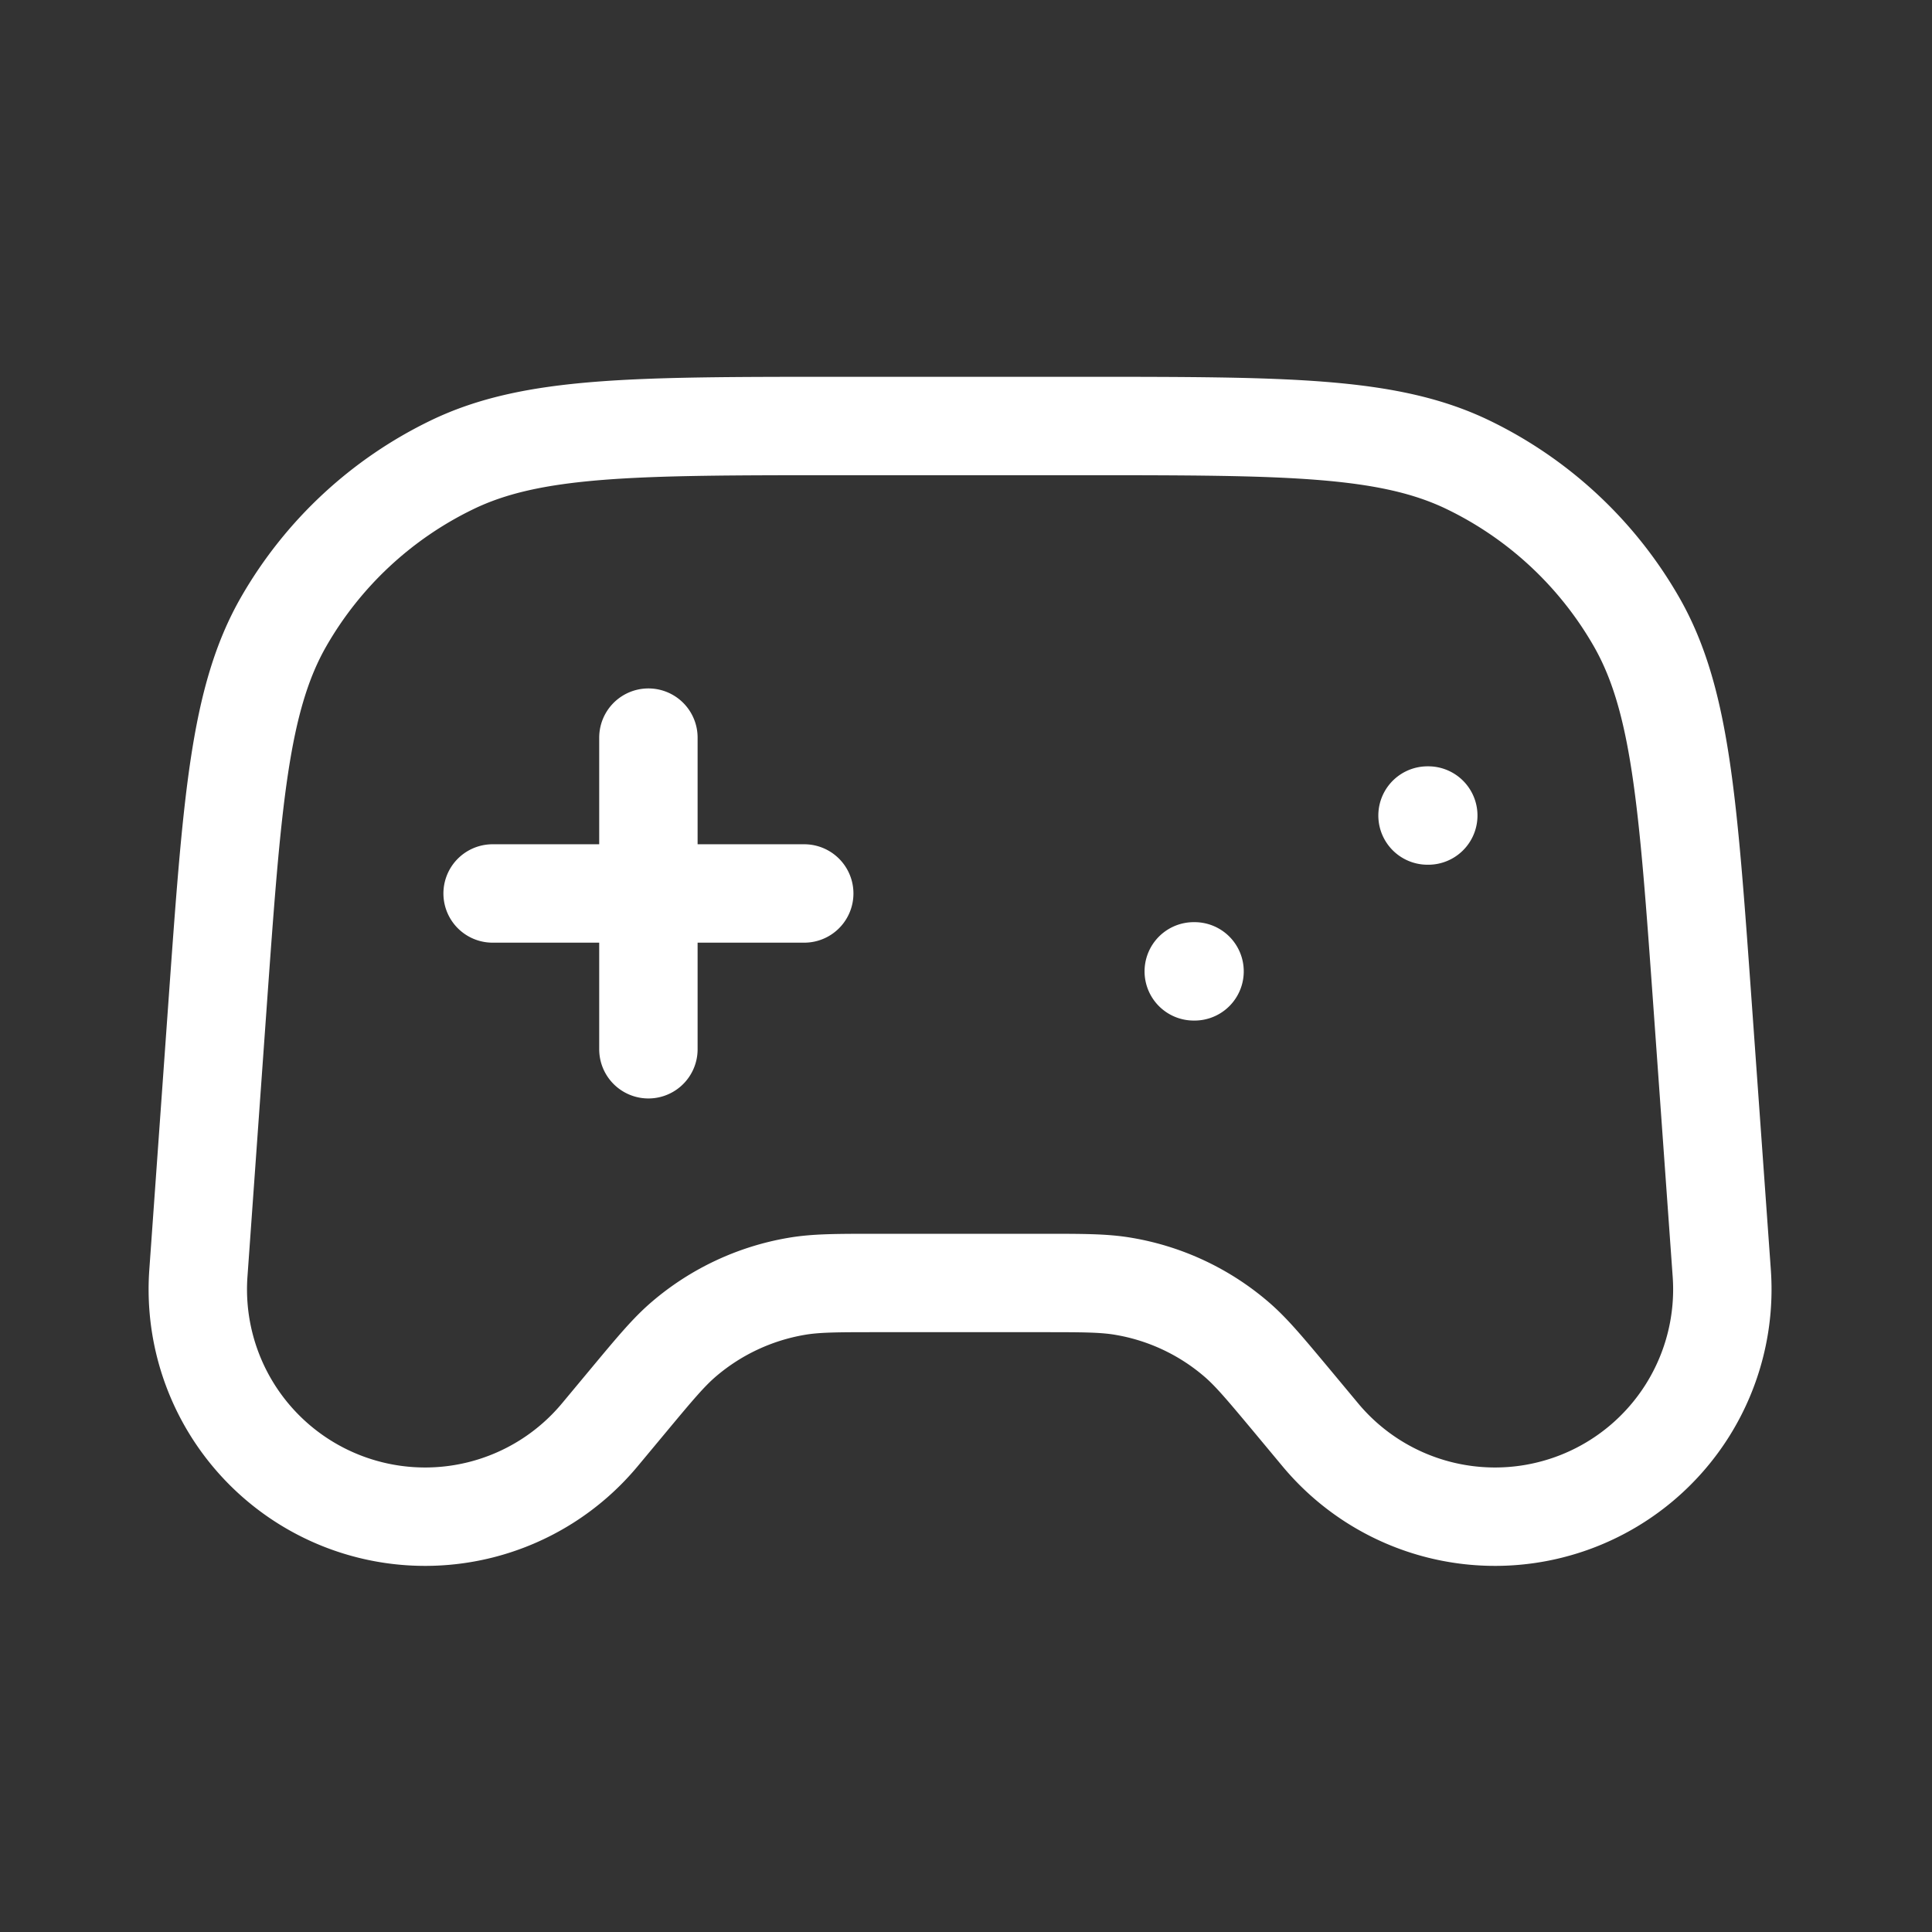 <svg xmlns="http://www.w3.org/2000/svg" width="44" height="44" fill="none"><rect width="100%" height="100%" fill="#333333" stroke="none"/><path stroke="#fff" stroke-linecap="round" stroke-linejoin="round" stroke-width="2.241" d="M11.219 20.348h7.097m-3.549-3.549v7.097m12.42-1.774h.018m5.306-3.549h.017M19.113 9.702h5.504c4.657 0 6.986 0 8.814.882a8.87 8.87 0 0 1 3.836 3.572c1.01 1.76 1.176 4.083 1.508 8.729l.437 6.112a5.177 5.177 0 0 1-9.14 3.683l-.666-.8c-.61-.73-.914-1.095-1.26-1.39a5.3 5.3 0 0 0-2.548-1.193c-.448-.078-.924-.078-1.875-.078h-3.717c-.951 0-1.427 0-1.875.078-.94.162-1.82.574-2.547 1.193-.347.295-.652.66-1.26 1.39l-.666.8a5.177 5.177 0 0 1-9.14-3.683l.436-6.112c.332-4.646.498-6.968 1.508-8.729a8.87 8.87 0 0 1 3.837-3.572c1.827-.882 4.156-.882 8.814-.882"/></svg>
